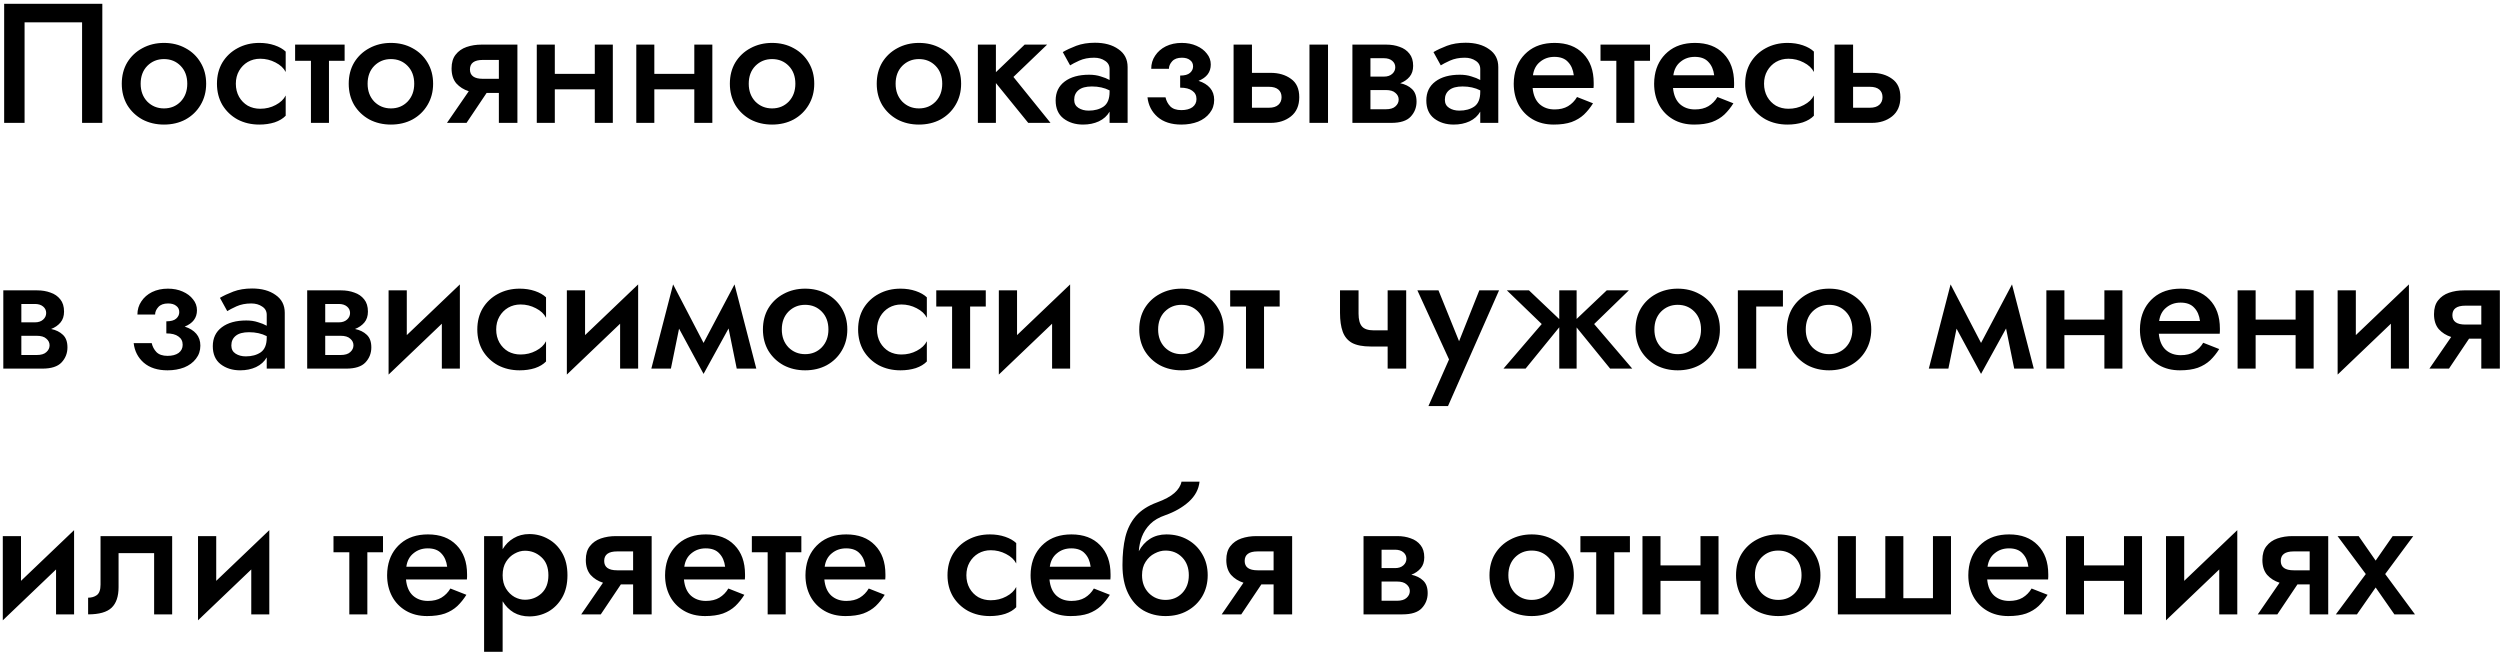 <?xml version="1.0" encoding="UTF-8"?> <svg xmlns="http://www.w3.org/2000/svg" width="529" height="138" viewBox="0 0 529 138" fill="none"> <path d="M17.368 4.724H5.2V26H0.88V0.8H21.652V26H17.368V4.724ZM25.767 17.72C25.767 16.016 26.151 14.516 26.919 13.22C27.711 11.924 28.779 10.916 30.123 10.196C31.491 9.452 33.015 9.08 34.695 9.08C36.399 9.08 37.923 9.452 39.267 10.196C40.611 10.916 41.667 11.924 42.435 13.22C43.227 14.516 43.623 16.016 43.623 17.72C43.623 19.4 43.227 20.9 42.435 22.22C41.667 23.516 40.611 24.536 39.267 25.28C37.923 26 36.399 26.36 34.695 26.36C33.015 26.36 31.491 26 30.123 25.28C28.779 24.536 27.711 23.516 26.919 22.22C26.151 20.9 25.767 19.4 25.767 17.72ZM29.763 17.72C29.763 19.256 30.231 20.516 31.167 21.5C32.127 22.46 33.303 22.94 34.695 22.94C36.111 22.94 37.287 22.46 38.223 21.5C39.159 20.516 39.627 19.256 39.627 17.72C39.627 16.16 39.159 14.9 38.223 13.94C37.287 12.98 36.111 12.5 34.695 12.5C33.303 12.5 32.127 12.98 31.167 13.94C30.231 14.9 29.763 16.16 29.763 17.72ZM49.904 17.72C49.904 18.752 50.132 19.676 50.588 20.492C51.044 21.284 51.656 21.908 52.424 22.364C53.216 22.796 54.092 23.012 55.052 23.012C56.252 23.012 57.344 22.748 58.328 22.22C59.336 21.692 60.044 21.02 60.452 20.204V24.488C59.876 25.088 59.096 25.556 58.112 25.892C57.128 26.204 56.048 26.36 54.872 26.36C53.168 26.36 51.632 26 50.264 25.28C48.92 24.536 47.852 23.516 47.06 22.22C46.292 20.9 45.908 19.4 45.908 17.72C45.908 16.016 46.292 14.516 47.06 13.22C47.852 11.924 48.92 10.916 50.264 10.196C51.632 9.452 53.168 9.08 54.872 9.08C56.048 9.08 57.128 9.248 58.112 9.584C59.096 9.92 59.876 10.364 60.452 10.916V15.236C60.044 14.42 59.324 13.748 58.292 13.22C57.284 12.692 56.204 12.428 55.052 12.428C54.092 12.428 53.216 12.656 52.424 13.112C51.656 13.568 51.044 14.192 50.588 14.984C50.132 15.776 49.904 16.688 49.904 17.72ZM62.446 9.44H72.922V12.86H69.61V26H65.794V12.86H62.446V9.44ZM73.79 17.72C73.79 16.016 74.174 14.516 74.942 13.22C75.734 11.924 76.802 10.916 78.146 10.196C79.514 9.452 81.038 9.08 82.718 9.08C84.422 9.08 85.946 9.452 87.29 10.196C88.634 10.916 89.69 11.924 90.458 13.22C91.25 14.516 91.646 16.016 91.646 17.72C91.646 19.4 91.25 20.9 90.458 22.22C89.69 23.516 88.634 24.536 87.29 25.28C85.946 26 84.422 26.36 82.718 26.36C81.038 26.36 79.514 26 78.146 25.28C76.802 24.536 75.734 23.516 74.942 22.22C74.174 20.9 73.79 19.4 73.79 17.72ZM77.786 17.72C77.786 19.256 78.254 20.516 79.19 21.5C80.15 22.46 81.326 22.94 82.718 22.94C84.134 22.94 85.31 22.46 86.246 21.5C87.182 20.516 87.65 19.256 87.65 17.72C87.65 16.16 87.182 14.9 86.246 13.94C85.31 12.98 84.134 12.5 82.718 12.5C81.326 12.5 80.15 12.98 79.19 13.94C78.254 14.9 77.786 16.16 77.786 17.72ZM98.72 26H94.58L99.188 19.304C98.132 18.968 97.256 18.416 96.56 17.648C95.888 16.856 95.552 15.8 95.552 14.48C95.552 13.256 95.84 12.284 96.416 11.564C96.992 10.82 97.76 10.28 98.72 9.944C99.704 9.608 100.76 9.44 101.888 9.44H109.484V26H105.56V19.664H102.968L98.72 26ZM102.176 16.676H105.56V12.68H102.176C100.352 12.68 99.44 13.352 99.44 14.696C99.44 16.016 100.352 16.676 102.176 16.676ZM113.582 9.44H117.398V15.632H125.858V9.44H129.674V26H125.858V18.908H117.398V26H113.582V9.44ZM134.64 9.44H138.456V15.632H146.916V9.44H150.732V26H146.916V18.908H138.456V26H134.64V9.44ZM154.439 17.72C154.439 16.016 154.823 14.516 155.591 13.22C156.383 11.924 157.451 10.916 158.795 10.196C160.163 9.452 161.687 9.08 163.367 9.08C165.071 9.08 166.595 9.452 167.939 10.196C169.283 10.916 170.339 11.924 171.107 13.22C171.899 14.516 172.295 16.016 172.295 17.72C172.295 19.4 171.899 20.9 171.107 22.22C170.339 23.516 169.283 24.536 167.939 25.28C166.595 26 165.071 26.36 163.367 26.36C161.687 26.36 160.163 26 158.795 25.28C157.451 24.536 156.383 23.516 155.591 22.22C154.823 20.9 154.439 19.4 154.439 17.72ZM158.435 17.72C158.435 19.256 158.903 20.516 159.839 21.5C160.799 22.46 161.975 22.94 163.367 22.94C164.783 22.94 165.959 22.46 166.895 21.5C167.831 20.516 168.299 19.256 168.299 17.72C168.299 16.16 167.831 14.9 166.895 13.94C165.959 12.98 164.783 12.5 163.367 12.5C161.975 12.5 160.799 12.98 159.839 13.94C158.903 14.9 158.435 16.16 158.435 17.72ZM185.517 17.72C185.517 16.016 185.901 14.516 186.669 13.22C187.461 11.924 188.529 10.916 189.873 10.196C191.241 9.452 192.765 9.08 194.445 9.08C196.149 9.08 197.673 9.452 199.017 10.196C200.361 10.916 201.417 11.924 202.185 13.22C202.977 14.516 203.373 16.016 203.373 17.72C203.373 19.4 202.977 20.9 202.185 22.22C201.417 23.516 200.361 24.536 199.017 25.28C197.673 26 196.149 26.36 194.445 26.36C192.765 26.36 191.241 26 189.873 25.28C188.529 24.536 187.461 23.516 186.669 22.22C185.901 20.9 185.517 19.4 185.517 17.72ZM189.513 17.72C189.513 19.256 189.981 20.516 190.917 21.5C191.877 22.46 193.053 22.94 194.445 22.94C195.861 22.94 197.037 22.46 197.973 21.5C198.909 20.516 199.377 19.256 199.377 17.72C199.377 16.16 198.909 14.9 197.973 13.94C197.037 12.98 195.861 12.5 194.445 12.5C193.053 12.5 191.877 12.98 190.917 13.94C189.981 14.9 189.513 16.16 189.513 17.72ZM206.918 9.44H210.734V15.272L216.818 9.44H221.57L214.442 16.28L222.29 26H217.574L210.734 17.576V26H206.918V9.44ZM226.435 13.832L224.887 11.024C225.655 10.568 226.603 10.124 227.731 9.692C228.883 9.26 230.203 9.044 231.691 9.044C233.731 9.044 235.387 9.5 236.659 10.412C237.955 11.3 238.603 12.56 238.603 14.192V26H234.787V23.624C234.283 24.512 233.527 25.196 232.519 25.676C231.535 26.132 230.419 26.36 229.171 26.36C227.539 26.36 226.159 25.928 225.031 25.064C223.927 24.2 223.375 22.928 223.375 21.248C223.375 19.544 224.011 18.212 225.283 17.252C226.555 16.292 228.283 15.812 230.467 15.812C231.379 15.812 232.195 15.932 232.915 16.172C233.659 16.388 234.283 16.64 234.787 16.928V14.624C234.787 13.856 234.463 13.268 233.815 12.86C233.191 12.428 232.423 12.212 231.511 12.212C230.335 12.212 229.291 12.416 228.379 12.824C227.491 13.232 226.843 13.568 226.435 13.832ZM227.299 21.104C227.299 21.872 227.599 22.448 228.199 22.832C228.799 23.216 229.519 23.408 230.359 23.408C231.631 23.408 232.687 23.12 233.527 22.544C234.367 21.944 234.787 20.912 234.787 19.448V19.124C233.707 18.572 232.459 18.296 231.043 18.296C229.795 18.296 228.859 18.548 228.235 19.052C227.611 19.556 227.299 20.24 227.299 21.104ZM249.972 26.36C247.86 26.36 246.18 25.82 244.932 24.74C243.708 23.66 243 22.28 242.808 20.6H246.624C246.792 21.344 247.128 21.98 247.632 22.508C248.16 23.036 248.94 23.3 249.972 23.3C250.956 23.3 251.736 23.096 252.312 22.688C252.888 22.256 253.176 21.68 253.176 20.96C253.176 20.192 252.876 19.604 252.276 19.196C251.7 18.764 250.848 18.548 249.72 18.548V15.992C250.68 15.992 251.376 15.8 251.808 15.416C252.24 15.032 252.456 14.576 252.456 14.048C252.456 13.472 252.24 13.028 251.808 12.716C251.4 12.38 250.824 12.212 250.08 12.212C249.168 12.212 248.484 12.464 248.028 12.968C247.572 13.472 247.344 14 247.344 14.552H243.6C243.6 13.52 243.876 12.596 244.428 11.78C244.98 10.94 245.736 10.28 246.696 9.8C247.68 9.32 248.796 9.08 250.044 9.08C251.22 9.08 252.264 9.284 253.176 9.692C254.112 10.1 254.844 10.652 255.372 11.348C255.924 12.02 256.2 12.788 256.2 13.652C256.2 15.26 255.336 16.412 253.608 17.108C254.664 17.444 255.48 17.948 256.056 18.62C256.632 19.292 256.92 20.132 256.92 21.14C256.92 22.196 256.608 23.12 255.984 23.912C255.384 24.704 254.556 25.316 253.5 25.748C252.444 26.156 251.268 26.36 249.972 26.36ZM277.083 9.44H281.007V26H277.083V9.44ZM261.027 9.44H264.915V15.416H268.875C270.579 15.416 272.007 15.836 273.159 16.676C274.335 17.492 274.923 18.788 274.923 20.564C274.923 22.34 274.335 23.696 273.159 24.632C272.007 25.544 270.579 26 268.875 26H261.027V9.44ZM268.515 18.368H264.915V22.796H268.515C269.379 22.796 270.039 22.592 270.495 22.184C270.951 21.776 271.179 21.236 271.179 20.564C271.179 19.868 270.951 19.328 270.495 18.944C270.039 18.56 269.379 18.368 268.515 18.368ZM286.169 9.44H293.333C294.365 9.44 295.301 9.596 296.141 9.908C297.005 10.196 297.701 10.676 298.229 11.348C298.757 11.996 299.021 12.86 299.021 13.94C299.021 14.876 298.769 15.644 298.265 16.244C297.761 16.844 297.101 17.3 296.285 17.612C297.317 17.828 298.145 18.236 298.769 18.836C299.417 19.436 299.741 20.324 299.741 21.5C299.741 22.748 299.321 23.816 298.481 24.704C297.665 25.568 296.309 26 294.413 26H286.169V9.44ZM292.865 12.32H289.985V16.208H292.865C293.585 16.208 294.161 16.016 294.593 15.632C295.025 15.248 295.241 14.78 295.241 14.228C295.241 13.676 295.025 13.22 294.593 12.86C294.161 12.5 293.585 12.32 292.865 12.32ZM293.225 19.052H289.985V23.12H293.225C294.161 23.12 294.845 22.916 295.277 22.508C295.733 22.1 295.961 21.62 295.961 21.068C295.961 20.516 295.733 20.048 295.277 19.664C294.845 19.256 294.161 19.052 293.225 19.052ZM304.869 13.832L303.321 11.024C304.089 10.568 305.037 10.124 306.165 9.692C307.317 9.26 308.637 9.044 310.125 9.044C312.165 9.044 313.821 9.5 315.093 10.412C316.389 11.3 317.037 12.56 317.037 14.192V26H313.221V23.624C312.717 24.512 311.961 25.196 310.953 25.676C309.969 26.132 308.853 26.36 307.605 26.36C305.973 26.36 304.593 25.928 303.465 25.064C302.361 24.2 301.809 22.928 301.809 21.248C301.809 19.544 302.445 18.212 303.717 17.252C304.989 16.292 306.717 15.812 308.901 15.812C309.813 15.812 310.629 15.932 311.349 16.172C312.093 16.388 312.717 16.64 313.221 16.928V14.624C313.221 13.856 312.897 13.268 312.249 12.86C311.625 12.428 310.857 12.212 309.945 12.212C308.769 12.212 307.725 12.416 306.813 12.824C305.925 13.232 305.277 13.568 304.869 13.832ZM305.733 21.104C305.733 21.872 306.033 22.448 306.633 22.832C307.233 23.216 307.953 23.408 308.793 23.408C310.065 23.408 311.121 23.12 311.961 22.544C312.801 21.944 313.221 20.912 313.221 19.448V19.124C312.141 18.572 310.893 18.296 309.477 18.296C308.229 18.296 307.293 18.548 306.669 19.052C306.045 19.556 305.733 20.24 305.733 21.104ZM337.082 21.86C336.53 22.748 335.894 23.54 335.174 24.236C334.454 24.908 333.578 25.436 332.546 25.82C331.514 26.18 330.254 26.36 328.766 26.36C327.062 26.36 325.574 25.988 324.302 25.244C323.03 24.5 322.046 23.48 321.35 22.184C320.654 20.864 320.306 19.376 320.306 17.72C320.306 17.408 320.318 17.108 320.342 16.82C320.366 16.532 320.402 16.244 320.45 15.956C320.786 13.916 321.698 12.26 323.186 10.988C324.674 9.716 326.594 9.08 328.946 9.08C331.514 9.08 333.53 9.836 334.994 11.348C336.482 12.86 337.226 14.924 337.226 17.54C337.226 17.684 337.226 17.852 337.226 18.044C337.226 18.236 337.214 18.428 337.19 18.62H324.302C324.446 20.132 324.938 21.272 325.778 22.04C326.618 22.784 327.674 23.156 328.946 23.156C330.074 23.156 331.022 22.928 331.79 22.472C332.582 21.992 333.218 21.344 333.698 20.528L337.082 21.86ZM328.91 12.032C327.734 12.032 326.726 12.38 325.886 13.076C325.046 13.748 324.542 14.696 324.374 15.92H333.014C332.87 14.744 332.462 13.808 331.79 13.112C331.142 12.392 330.182 12.032 328.91 12.032ZM338.668 9.44H349.144V12.86H345.832V26H342.016V12.86H338.668V9.44ZM366.789 21.86C366.237 22.748 365.601 23.54 364.881 24.236C364.161 24.908 363.285 25.436 362.253 25.82C361.221 26.18 359.961 26.36 358.473 26.36C356.769 26.36 355.281 25.988 354.009 25.244C352.737 24.5 351.753 23.48 351.057 22.184C350.361 20.864 350.013 19.376 350.013 17.72C350.013 17.408 350.025 17.108 350.049 16.82C350.073 16.532 350.109 16.244 350.157 15.956C350.493 13.916 351.405 12.26 352.893 10.988C354.381 9.716 356.301 9.08 358.653 9.08C361.221 9.08 363.237 9.836 364.701 11.348C366.189 12.86 366.933 14.924 366.933 17.54C366.933 17.684 366.933 17.852 366.933 18.044C366.933 18.236 366.921 18.428 366.897 18.62H354.009C354.153 20.132 354.645 21.272 355.485 22.04C356.325 22.784 357.381 23.156 358.653 23.156C359.781 23.156 360.729 22.928 361.497 22.472C362.289 21.992 362.925 21.344 363.405 20.528L366.789 21.86ZM358.617 12.032C357.441 12.032 356.433 12.38 355.593 13.076C354.753 13.748 354.249 14.696 354.081 15.92H362.721C362.577 14.744 362.169 13.808 361.497 13.112C360.849 12.392 359.889 12.032 358.617 12.032ZM373.271 17.72C373.271 18.752 373.499 19.676 373.955 20.492C374.411 21.284 375.023 21.908 375.791 22.364C376.583 22.796 377.459 23.012 378.419 23.012C379.619 23.012 380.711 22.748 381.695 22.22C382.703 21.692 383.411 21.02 383.819 20.204V24.488C383.243 25.088 382.463 25.556 381.479 25.892C380.495 26.204 379.415 26.36 378.239 26.36C376.535 26.36 374.999 26 373.631 25.28C372.287 24.536 371.219 23.516 370.427 22.22C369.659 20.9 369.275 19.4 369.275 17.72C369.275 16.016 369.659 14.516 370.427 13.22C371.219 11.924 372.287 10.916 373.631 10.196C374.999 9.452 376.535 9.08 378.239 9.08C379.415 9.08 380.495 9.248 381.479 9.584C382.463 9.92 383.243 10.364 383.819 10.916V15.236C383.411 14.42 382.691 13.748 381.659 13.22C380.651 12.692 379.571 12.428 378.419 12.428C377.459 12.428 376.583 12.656 375.791 13.112C375.023 13.568 374.411 14.192 373.955 14.984C373.499 15.776 373.271 16.688 373.271 17.72ZM388.189 9.44H392.113V15.416H396.073C397.777 15.416 399.205 15.836 400.357 16.676C401.533 17.492 402.121 18.788 402.121 20.564C402.121 22.34 401.533 23.696 400.357 24.632C399.205 25.544 397.777 26 396.073 26H388.189V9.44ZM395.677 18.368H392.113V22.796H395.677C396.541 22.796 397.201 22.592 397.657 22.184C398.113 21.776 398.341 21.236 398.341 20.564C398.341 19.868 398.113 19.328 397.657 18.944C397.201 18.56 396.541 18.368 395.677 18.368ZM0.7 61.44H7.864C8.896 61.44 9.832 61.596 10.672 61.908C11.536 62.196 12.232 62.676 12.76 63.348C13.288 63.996 13.552 64.86 13.552 65.94C13.552 66.876 13.3 67.644 12.796 68.244C12.292 68.844 11.632 69.3 10.816 69.612C11.848 69.828 12.676 70.236 13.3 70.836C13.948 71.436 14.272 72.324 14.272 73.5C14.272 74.748 13.852 75.816 13.012 76.704C12.196 77.568 10.84 78 8.944 78H0.7V61.44ZM7.396 64.32H4.516V68.208H7.396C8.116 68.208 8.692 68.016 9.124 67.632C9.556 67.248 9.772 66.78 9.772 66.228C9.772 65.676 9.556 65.22 9.124 64.86C8.692 64.5 8.116 64.32 7.396 64.32ZM7.756 71.052H4.516V75.12H7.756C8.692 75.12 9.376 74.916 9.808 74.508C10.264 74.1 10.492 73.62 10.492 73.068C10.492 72.516 10.264 72.048 9.808 71.664C9.376 71.256 8.692 71.052 7.756 71.052ZM35.449 78.36C33.337 78.36 31.657 77.82 30.409 76.74C29.185 75.66 28.477 74.28 28.285 72.6H32.101C32.269 73.344 32.605 73.98 33.109 74.508C33.637 75.036 34.417 75.3 35.449 75.3C36.433 75.3 37.213 75.096 37.789 74.688C38.365 74.256 38.653 73.68 38.653 72.96C38.653 72.192 38.353 71.604 37.753 71.196C37.177 70.764 36.325 70.548 35.197 70.548V67.992C36.157 67.992 36.853 67.8 37.285 67.416C37.717 67.032 37.933 66.576 37.933 66.048C37.933 65.472 37.717 65.028 37.285 64.716C36.877 64.38 36.301 64.212 35.557 64.212C34.645 64.212 33.961 64.464 33.505 64.968C33.049 65.472 32.821 66 32.821 66.552H29.077C29.077 65.52 29.353 64.596 29.905 63.78C30.457 62.94 31.213 62.28 32.173 61.8C33.157 61.32 34.273 61.08 35.521 61.08C36.697 61.08 37.741 61.284 38.653 61.692C39.589 62.1 40.321 62.652 40.849 63.348C41.401 64.02 41.677 64.788 41.677 65.652C41.677 67.26 40.813 68.412 39.085 69.108C40.141 69.444 40.957 69.948 41.533 70.62C42.109 71.292 42.397 72.132 42.397 73.14C42.397 74.196 42.085 75.12 41.461 75.912C40.861 76.704 40.033 77.316 38.977 77.748C37.921 78.156 36.745 78.36 35.449 78.36ZM48.087 65.832L46.539 63.024C47.307 62.568 48.255 62.124 49.383 61.692C50.535 61.26 51.855 61.044 53.343 61.044C55.383 61.044 57.039 61.5 58.312 62.412C59.608 63.3 60.255 64.56 60.255 66.192V78H56.44V75.624C55.935 76.512 55.179 77.196 54.172 77.676C53.188 78.132 52.072 78.36 50.824 78.36C49.191 78.36 47.812 77.928 46.684 77.064C45.58 76.2 45.028 74.928 45.028 73.248C45.028 71.544 45.663 70.212 46.935 69.252C48.208 68.292 49.935 67.812 52.12 67.812C53.032 67.812 53.847 67.932 54.568 68.172C55.312 68.388 55.935 68.64 56.44 68.928V66.624C56.44 65.856 56.115 65.268 55.468 64.86C54.843 64.428 54.075 64.212 53.163 64.212C51.987 64.212 50.944 64.416 50.032 64.824C49.144 65.232 48.495 65.568 48.087 65.832ZM48.952 73.104C48.952 73.872 49.252 74.448 49.852 74.832C50.452 75.216 51.172 75.408 52.011 75.408C53.283 75.408 54.34 75.12 55.179 74.544C56.02 73.944 56.44 72.912 56.44 71.448V71.124C55.359 70.572 54.111 70.296 52.696 70.296C51.447 70.296 50.511 70.548 49.888 71.052C49.264 71.556 48.952 72.24 48.952 73.104ZM65.001 61.44H72.165C73.197 61.44 74.133 61.596 74.973 61.908C75.837 62.196 76.533 62.676 77.061 63.348C77.589 63.996 77.853 64.86 77.853 65.94C77.853 66.876 77.601 67.644 77.097 68.244C76.593 68.844 75.933 69.3 75.117 69.612C76.149 69.828 76.977 70.236 77.601 70.836C78.249 71.436 78.573 72.324 78.573 73.5C78.573 74.748 78.153 75.816 77.313 76.704C76.497 77.568 75.141 78 73.245 78H65.001V61.44ZM71.697 64.32H68.817V68.208H71.697C72.417 68.208 72.993 68.016 73.425 67.632C73.857 67.248 74.073 66.78 74.073 66.228C74.073 65.676 73.857 65.22 73.425 64.86C72.993 64.5 72.417 64.32 71.697 64.32ZM72.057 71.052H68.817V75.12H72.057C72.993 75.12 73.677 74.916 74.109 74.508C74.565 74.1 74.793 73.62 74.793 73.068C74.793 72.516 74.565 72.048 74.109 71.664C73.677 71.256 72.993 71.052 72.057 71.052ZM86.077 61.44V70.908L97.309 60.18V78H93.493V68.496L82.225 79.26V61.44H86.077ZM104.994 69.72C104.994 70.752 105.222 71.676 105.678 72.492C106.134 73.284 106.746 73.908 107.514 74.364C108.306 74.796 109.182 75.012 110.142 75.012C111.342 75.012 112.434 74.748 113.418 74.22C114.426 73.692 115.134 73.02 115.542 72.204V76.488C114.966 77.088 114.186 77.556 113.202 77.892C112.218 78.204 111.138 78.36 109.962 78.36C108.258 78.36 106.722 78 105.354 77.28C104.01 76.536 102.942 75.516 102.15 74.22C101.382 72.9 100.998 71.4 100.998 69.72C100.998 68.016 101.382 66.516 102.15 65.22C102.942 63.924 104.01 62.916 105.354 62.196C106.722 61.452 108.258 61.08 109.962 61.08C111.138 61.08 112.218 61.248 113.202 61.584C114.186 61.92 114.966 62.364 115.542 62.916V67.236C115.134 66.42 114.414 65.748 113.382 65.22C112.374 64.692 111.294 64.428 110.142 64.428C109.182 64.428 108.306 64.656 107.514 65.112C106.746 65.568 106.134 66.192 105.678 66.984C105.222 67.776 104.994 68.688 104.994 69.72ZM123.799 61.44V70.908L135.031 60.18V78H131.215V68.496L119.947 79.26V61.44H123.799ZM137.821 78L142.429 60.18L148.873 72.564L155.425 60.18L160.033 78H155.893L154.165 69.504L148.873 79.116L143.689 69.54L141.961 78H137.821ZM161.435 69.72C161.435 68.016 161.819 66.516 162.587 65.22C163.379 63.924 164.447 62.916 165.791 62.196C167.159 61.452 168.683 61.08 170.363 61.08C172.067 61.08 173.591 61.452 174.935 62.196C176.279 62.916 177.335 63.924 178.103 65.22C178.895 66.516 179.291 68.016 179.291 69.72C179.291 71.4 178.895 72.9 178.103 74.22C177.335 75.516 176.279 76.536 174.935 77.28C173.591 78 172.067 78.36 170.363 78.36C168.683 78.36 167.159 78 165.791 77.28C164.447 76.536 163.379 75.516 162.587 74.22C161.819 72.9 161.435 71.4 161.435 69.72ZM165.431 69.72C165.431 71.256 165.899 72.516 166.835 73.5C167.795 74.46 168.971 74.94 170.363 74.94C171.779 74.94 172.955 74.46 173.891 73.5C174.827 72.516 175.295 71.256 175.295 69.72C175.295 68.16 174.827 66.9 173.891 65.94C172.955 64.98 171.779 64.5 170.363 64.5C168.971 64.5 167.795 64.98 166.835 65.94C165.899 66.9 165.431 68.16 165.431 69.72ZM185.572 69.72C185.572 70.752 185.8 71.676 186.256 72.492C186.712 73.284 187.324 73.908 188.092 74.364C188.884 74.796 189.76 75.012 190.72 75.012C191.92 75.012 193.012 74.748 193.996 74.22C195.004 73.692 195.712 73.02 196.12 72.204V76.488C195.544 77.088 194.764 77.556 193.78 77.892C192.796 78.204 191.716 78.36 190.54 78.36C188.836 78.36 187.3 78 185.932 77.28C184.588 76.536 183.52 75.516 182.728 74.22C181.96 72.9 181.576 71.4 181.576 69.72C181.576 68.016 181.96 66.516 182.728 65.22C183.52 63.924 184.588 62.916 185.932 62.196C187.3 61.452 188.836 61.08 190.54 61.08C191.716 61.08 192.796 61.248 193.78 61.584C194.764 61.92 195.544 62.364 196.12 62.916V67.236C195.712 66.42 194.992 65.748 193.96 65.22C192.952 64.692 191.872 64.428 190.72 64.428C189.76 64.428 188.884 64.656 188.092 65.112C187.324 65.568 186.712 66.192 186.256 66.984C185.8 67.776 185.572 68.688 185.572 69.72ZM198.114 61.44H208.59V64.86H205.278V78H201.462V64.86H198.114V61.44ZM215.206 61.44V70.908L226.438 60.18V78H222.622V68.496L211.354 79.26V61.44H215.206ZM241.064 69.72C241.064 68.016 241.448 66.516 242.216 65.22C243.008 63.924 244.076 62.916 245.42 62.196C246.788 61.452 248.312 61.08 249.992 61.08C251.696 61.08 253.22 61.452 254.564 62.196C255.908 62.916 256.964 63.924 257.732 65.22C258.524 66.516 258.92 68.016 258.92 69.72C258.92 71.4 258.524 72.9 257.732 74.22C256.964 75.516 255.908 76.536 254.564 77.28C253.22 78 251.696 78.36 249.992 78.36C248.312 78.36 246.788 78 245.42 77.28C244.076 76.536 243.008 75.516 242.216 74.22C241.448 72.9 241.064 71.4 241.064 69.72ZM245.06 69.72C245.06 71.256 245.528 72.516 246.464 73.5C247.424 74.46 248.6 74.94 249.992 74.94C251.408 74.94 252.584 74.46 253.52 73.5C254.456 72.516 254.924 71.256 254.924 69.72C254.924 68.16 254.456 66.9 253.52 65.94C252.584 64.98 251.408 64.5 249.992 64.5C248.6 64.5 247.424 64.98 246.464 65.94C245.528 66.9 245.06 68.16 245.06 69.72ZM260.305 61.44H270.781V64.86H267.469V78H263.653V64.86H260.305V61.44ZM287.47 61.44V66.372C287.47 67.62 287.71 68.52 288.19 69.072C288.67 69.624 289.498 69.9 290.674 69.9H293.626V61.44H297.55V78H293.626V73.32H290.026C288.37 73.32 287.062 73.068 286.102 72.564C285.166 72.036 284.506 71.244 284.122 70.188C283.738 69.132 283.546 67.8 283.546 66.192V61.44H287.47ZM317.199 61.44L306.399 85.92H302.259L306.615 76.056L299.918 61.44H304.383L308.739 72.204L313.023 61.44H317.199ZM323.533 61.44L329.941 67.524V61.44H333.613V67.488L339.985 61.44H344.665L337.321 68.568L345.385 78H340.705L333.613 69.288V78H329.941V69.252L322.813 78H318.133L326.233 68.568L318.853 61.44H323.533ZM346.076 69.72C346.076 68.016 346.46 66.516 347.228 65.22C348.02 63.924 349.088 62.916 350.432 62.196C351.8 61.452 353.324 61.08 355.004 61.08C356.708 61.08 358.232 61.452 359.576 62.196C360.92 62.916 361.976 63.924 362.744 65.22C363.536 66.516 363.932 68.016 363.932 69.72C363.932 71.4 363.536 72.9 362.744 74.22C361.976 75.516 360.92 76.536 359.576 77.28C358.232 78 356.708 78.36 355.004 78.36C353.324 78.36 351.8 78 350.432 77.28C349.088 76.536 348.02 75.516 347.228 74.22C346.46 72.9 346.076 71.4 346.076 69.72ZM350.072 69.72C350.072 71.256 350.54 72.516 351.476 73.5C352.436 74.46 353.612 74.94 355.004 74.94C356.42 74.94 357.596 74.46 358.532 73.5C359.468 72.516 359.936 71.256 359.936 69.72C359.936 68.16 359.468 66.9 358.532 65.94C357.596 64.98 356.42 64.5 355.004 64.5C353.612 64.5 352.436 64.98 351.476 65.94C350.54 66.9 350.072 68.16 350.072 69.72ZM367.729 61.44H377.269V64.86H371.617V78H367.729V61.44ZM378.103 69.72C378.103 68.016 378.487 66.516 379.255 65.22C380.047 63.924 381.115 62.916 382.459 62.196C383.827 61.452 385.351 61.08 387.031 61.08C388.735 61.08 390.259 61.452 391.603 62.196C392.947 62.916 394.003 63.924 394.771 65.22C395.563 66.516 395.959 68.016 395.959 69.72C395.959 71.4 395.563 72.9 394.771 74.22C394.003 75.516 392.947 76.536 391.603 77.28C390.259 78 388.735 78.36 387.031 78.36C385.351 78.36 383.827 78 382.459 77.28C381.115 76.536 380.047 75.516 379.255 74.22C378.487 72.9 378.103 71.4 378.103 69.72ZM382.099 69.72C382.099 71.256 382.567 72.516 383.503 73.5C384.463 74.46 385.639 74.94 387.031 74.94C388.447 74.94 389.623 74.46 390.559 73.5C391.495 72.516 391.963 71.256 391.963 69.72C391.963 68.16 391.495 66.9 390.559 65.94C389.623 64.98 388.447 64.5 387.031 64.5C385.639 64.5 384.463 64.98 383.503 65.94C382.567 66.9 382.099 68.16 382.099 69.72ZM408.137 78L412.745 60.18L419.189 72.564L425.741 60.18L430.349 78H426.209L424.481 69.504L419.189 79.116L414.005 69.54L412.277 78H408.137ZM433.011 61.44H436.827V67.632H445.287V61.44H449.103V78H445.287V70.908H436.827V78H433.011V61.44ZM469.586 73.86C469.034 74.748 468.398 75.54 467.678 76.236C466.958 76.908 466.082 77.436 465.05 77.82C464.018 78.18 462.758 78.36 461.27 78.36C459.566 78.36 458.078 77.988 456.806 77.244C455.534 76.5 454.55 75.48 453.854 74.184C453.158 72.864 452.81 71.376 452.81 69.72C452.81 69.408 452.822 69.108 452.846 68.82C452.87 68.532 452.906 68.244 452.954 67.956C453.29 65.916 454.202 64.26 455.69 62.988C457.178 61.716 459.098 61.08 461.45 61.08C464.018 61.08 466.034 61.836 467.498 63.348C468.986 64.86 469.73 66.924 469.73 69.54C469.73 69.684 469.73 69.852 469.73 70.044C469.73 70.236 469.718 70.428 469.694 70.62H456.806C456.95 72.132 457.442 73.272 458.282 74.04C459.122 74.784 460.178 75.156 461.45 75.156C462.578 75.156 463.526 74.928 464.294 74.472C465.086 73.992 465.722 73.344 466.202 72.528L469.586 73.86ZM461.414 64.032C460.238 64.032 459.23 64.38 458.39 65.076C457.55 65.748 457.046 66.696 456.878 67.92H465.518C465.374 66.744 464.966 65.808 464.294 65.112C463.646 64.392 462.686 64.032 461.414 64.032ZM473.476 61.44H477.292V67.632H485.752V61.44H489.568V78H485.752V70.908H477.292V78H473.476V61.44ZM498.495 61.44V70.908L509.727 60.18V78H505.911V68.496L494.643 79.26V61.44H498.495ZM518.204 78H514.064L518.672 71.304C517.616 70.968 516.74 70.416 516.044 69.648C515.372 68.856 515.036 67.8 515.036 66.48C515.036 65.256 515.324 64.284 515.9 63.564C516.476 62.82 517.244 62.28 518.204 61.944C519.188 61.608 520.244 61.44 521.372 61.44H528.968V78H525.044V71.664H522.452L518.204 78ZM521.66 68.676H525.044V64.68H521.66C519.836 64.68 518.924 65.352 518.924 66.696C518.924 68.016 519.836 68.676 521.66 68.676ZM4.444 113.44V122.908L15.676 112.18V130H11.86V120.496L0.592 131.26V113.44H4.444ZM36.429 113.44V130H32.613V117.04H25.089V124.24C25.089 126.208 24.597 127.66 23.613 128.596C22.629 129.532 20.973 130 18.645 130V126.472C19.365 126.472 19.977 126.292 20.481 125.932C21.009 125.548 21.273 124.804 21.273 123.7V113.44H36.429ZM45.753 113.44V122.908L56.985 112.18V130H53.169V120.496L41.901 131.26V113.44H45.753ZM70.567 113.44H81.043V116.86H77.731V130H73.915V116.86H70.567V113.44ZM98.688 125.86C98.135 126.748 97.499 127.54 96.779 128.236C96.059 128.908 95.183 129.436 94.151 129.82C93.12 130.18 91.859 130.36 90.371 130.36C88.668 130.36 87.18 129.988 85.907 129.244C84.635 128.5 83.651 127.48 82.956 126.184C82.26 124.864 81.912 123.376 81.912 121.72C81.912 121.408 81.924 121.108 81.948 120.82C81.972 120.532 82.007 120.244 82.055 119.956C82.391 117.916 83.303 116.26 84.791 114.988C86.279 113.716 88.2 113.08 90.552 113.08C93.12 113.08 95.135 113.836 96.6 115.348C98.088 116.86 98.832 118.924 98.832 121.54C98.832 121.684 98.832 121.852 98.832 122.044C98.832 122.236 98.82 122.428 98.796 122.62H85.907C86.052 124.132 86.543 125.272 87.383 126.04C88.224 126.784 89.279 127.156 90.552 127.156C91.68 127.156 92.627 126.928 93.395 126.472C94.188 125.992 94.823 125.344 95.303 124.528L98.688 125.86ZM90.516 116.032C89.34 116.032 88.332 116.38 87.492 117.076C86.651 117.748 86.147 118.696 85.98 119.92H94.62C94.475 118.744 94.067 117.808 93.395 117.112C92.748 116.392 91.787 116.032 90.516 116.032ZM106.358 137.92H102.434V113.44H106.358V116.212C106.958 115.204 107.738 114.424 108.698 113.872C109.658 113.296 110.762 113.008 112.01 113.008C113.45 113.008 114.782 113.356 116.006 114.052C117.23 114.724 118.214 115.708 118.958 117.004C119.702 118.3 120.074 119.872 120.074 121.72C120.074 123.568 119.702 125.14 118.958 126.436C118.214 127.732 117.23 128.728 116.006 129.424C114.782 130.096 113.45 130.432 112.01 130.432C110.762 130.432 109.658 130.156 108.698 129.604C107.738 129.028 106.958 128.236 106.358 127.228V137.92ZM116.042 121.72C116.042 120.064 115.55 118.792 114.566 117.904C113.582 116.992 112.418 116.536 111.074 116.536C110.33 116.536 109.598 116.74 108.878 117.148C108.158 117.532 107.558 118.108 107.078 118.876C106.598 119.644 106.358 120.592 106.358 121.72C106.358 122.848 106.598 123.796 107.078 124.564C107.558 125.332 108.158 125.92 108.878 126.328C109.598 126.712 110.33 126.904 111.074 126.904C112.418 126.904 113.582 126.46 114.566 125.572C115.55 124.66 116.042 123.376 116.042 121.72ZM127.126 130H122.986L127.594 123.304C126.538 122.968 125.662 122.416 124.966 121.648C124.294 120.856 123.958 119.8 123.958 118.48C123.958 117.256 124.246 116.284 124.822 115.564C125.398 114.82 126.166 114.28 127.126 113.944C128.11 113.608 129.166 113.44 130.294 113.44H137.89V130H133.966V123.664H131.374L127.126 130ZM130.582 120.676H133.966V116.68H130.582C128.758 116.68 127.846 117.352 127.846 118.696C127.846 120.016 128.758 120.676 130.582 120.676ZM157.504 125.86C156.952 126.748 156.316 127.54 155.596 128.236C154.876 128.908 154 129.436 152.968 129.82C151.936 130.18 150.676 130.36 149.188 130.36C147.484 130.36 145.996 129.988 144.724 129.244C143.452 128.5 142.468 127.48 141.772 126.184C141.076 124.864 140.728 123.376 140.728 121.72C140.728 121.408 140.74 121.108 140.764 120.82C140.788 120.532 140.824 120.244 140.872 119.956C141.208 117.916 142.12 116.26 143.608 114.988C145.096 113.716 147.016 113.08 149.368 113.08C151.936 113.08 153.952 113.836 155.416 115.348C156.904 116.86 157.648 118.924 157.648 121.54C157.648 121.684 157.648 121.852 157.648 122.044C157.648 122.236 157.636 122.428 157.612 122.62H144.724C144.868 124.132 145.36 125.272 146.2 126.04C147.04 126.784 148.096 127.156 149.368 127.156C150.496 127.156 151.444 126.928 152.212 126.472C153.004 125.992 153.64 125.344 154.12 124.528L157.504 125.86ZM149.332 116.032C148.156 116.032 147.148 116.38 146.308 117.076C145.468 117.748 144.964 118.696 144.796 119.92H153.436C153.292 118.744 152.884 117.808 152.212 117.112C151.564 116.392 150.604 116.032 149.332 116.032ZM159.09 113.44H169.566V116.86H166.254V130H162.438V116.86H159.09V113.44ZM187.211 125.86C186.659 126.748 186.023 127.54 185.303 128.236C184.583 128.908 183.707 129.436 182.675 129.82C181.643 130.18 180.383 130.36 178.895 130.36C177.191 130.36 175.703 129.988 174.431 129.244C173.159 128.5 172.175 127.48 171.479 126.184C170.783 124.864 170.435 123.376 170.435 121.72C170.435 121.408 170.447 121.108 170.471 120.82C170.495 120.532 170.531 120.244 170.579 119.956C170.915 117.916 171.827 116.26 173.315 114.988C174.803 113.716 176.723 113.08 179.075 113.08C181.643 113.08 183.659 113.836 185.123 115.348C186.611 116.86 187.355 118.924 187.355 121.54C187.355 121.684 187.355 121.852 187.355 122.044C187.355 122.236 187.343 122.428 187.319 122.62H174.431C174.575 124.132 175.067 125.272 175.907 126.04C176.747 126.784 177.803 127.156 179.075 127.156C180.203 127.156 181.151 126.928 181.919 126.472C182.711 125.992 183.347 125.344 183.827 124.528L187.211 125.86ZM179.039 116.032C177.863 116.032 176.855 116.38 176.015 117.076C175.175 117.748 174.671 118.696 174.503 119.92H183.143C182.999 118.744 182.591 117.808 181.919 117.112C181.271 116.392 180.311 116.032 179.039 116.032ZM204.486 121.72C204.486 122.752 204.714 123.676 205.17 124.492C205.626 125.284 206.238 125.908 207.006 126.364C207.798 126.796 208.674 127.012 209.634 127.012C210.834 127.012 211.926 126.748 212.91 126.22C213.918 125.692 214.626 125.02 215.034 124.204V128.488C214.458 129.088 213.678 129.556 212.694 129.892C211.71 130.204 210.63 130.36 209.454 130.36C207.75 130.36 206.214 130 204.846 129.28C203.502 128.536 202.434 127.516 201.642 126.22C200.874 124.9 200.49 123.4 200.49 121.72C200.49 120.016 200.874 118.516 201.642 117.22C202.434 115.924 203.502 114.916 204.846 114.196C206.214 113.452 207.75 113.08 209.454 113.08C210.63 113.08 211.71 113.248 212.694 113.584C213.678 113.92 214.458 114.364 215.034 114.916V119.236C214.626 118.42 213.906 117.748 212.874 117.22C211.866 116.692 210.786 116.428 209.634 116.428C208.674 116.428 207.798 116.656 207.006 117.112C206.238 117.568 205.626 118.192 205.17 118.984C204.714 119.776 204.486 120.688 204.486 121.72ZM234.848 125.86C234.296 126.748 233.66 127.54 232.94 128.236C232.22 128.908 231.344 129.436 230.312 129.82C229.28 130.18 228.02 130.36 226.532 130.36C224.828 130.36 223.34 129.988 222.068 129.244C220.796 128.5 219.812 127.48 219.116 126.184C218.42 124.864 218.072 123.376 218.072 121.72C218.072 121.408 218.084 121.108 218.108 120.82C218.132 120.532 218.168 120.244 218.216 119.956C218.552 117.916 219.464 116.26 220.952 114.988C222.44 113.716 224.36 113.08 226.712 113.08C229.28 113.08 231.296 113.836 232.76 115.348C234.248 116.86 234.992 118.924 234.992 121.54C234.992 121.684 234.992 121.852 234.992 122.044C234.992 122.236 234.98 122.428 234.956 122.62H222.068C222.212 124.132 222.704 125.272 223.544 126.04C224.384 126.784 225.44 127.156 226.712 127.156C227.84 127.156 228.788 126.928 229.556 126.472C230.348 125.992 230.984 125.344 231.464 124.528L234.848 125.86ZM226.676 116.032C225.5 116.032 224.492 116.38 223.652 117.076C222.812 117.748 222.308 118.696 222.14 119.92H230.78C230.636 118.744 230.228 117.808 229.556 117.112C228.908 116.392 227.948 116.032 226.676 116.032ZM237.514 119.56C237.514 117.304 237.718 115.324 238.126 113.62C238.558 111.892 239.302 110.416 240.358 109.192C241.438 107.968 242.926 107.008 244.822 106.312C246.454 105.712 247.678 105.052 248.494 104.332C249.334 103.588 249.838 102.784 250.006 101.92H253.822C253.654 103.528 252.898 104.944 251.554 106.168C250.21 107.368 248.554 108.316 246.586 109.012C245.242 109.468 244.174 110.092 243.382 110.884C242.59 111.676 242.002 112.576 241.618 113.584C241.258 114.568 241.042 115.588 240.97 116.644C241.57 115.516 242.362 114.64 243.346 114.016C244.354 113.392 245.506 113.08 246.802 113.08C248.482 113.08 249.982 113.452 251.302 114.196C252.622 114.94 253.654 115.96 254.398 117.256C255.166 118.552 255.55 120.04 255.55 121.72C255.55 123.376 255.166 124.864 254.398 126.184C253.63 127.48 252.574 128.5 251.23 129.244C249.91 129.988 248.374 130.36 246.622 130.36C244.894 130.36 243.334 129.964 241.942 129.172C240.574 128.356 239.494 127.144 238.702 125.536C237.91 123.928 237.514 121.936 237.514 119.56ZM241.654 121.72C241.654 123.256 242.134 124.516 243.094 125.5C244.054 126.46 245.23 126.94 246.622 126.94C248.038 126.94 249.214 126.46 250.15 125.5C251.086 124.516 251.554 123.256 251.554 121.72C251.554 120.16 251.086 118.9 250.15 117.94C249.214 116.98 248.038 116.5 246.622 116.5C245.854 116.5 245.086 116.704 244.318 117.112C243.55 117.496 242.914 118.084 242.41 118.876C241.906 119.644 241.654 120.592 241.654 121.72ZM262.653 130H258.513L263.121 123.304C262.065 122.968 261.189 122.416 260.493 121.648C259.821 120.856 259.485 119.8 259.485 118.48C259.485 117.256 259.773 116.284 260.349 115.564C260.925 114.82 261.693 114.28 262.653 113.944C263.637 113.608 264.693 113.44 265.821 113.44H273.417V130H269.493V123.664H266.901L262.653 130ZM266.109 120.676H269.493V116.68H266.109C264.285 116.68 263.373 117.352 263.373 118.696C263.373 120.016 264.285 120.676 266.109 120.676ZM288.524 113.44H295.688C296.72 113.44 297.656 113.596 298.496 113.908C299.36 114.196 300.056 114.676 300.584 115.348C301.112 115.996 301.376 116.86 301.376 117.94C301.376 118.876 301.124 119.644 300.62 120.244C300.116 120.844 299.456 121.3 298.64 121.612C299.672 121.828 300.5 122.236 301.124 122.836C301.772 123.436 302.096 124.324 302.096 125.5C302.096 126.748 301.676 127.816 300.836 128.704C300.02 129.568 298.664 130 296.768 130H288.524V113.44ZM295.22 116.32H292.34V120.208H295.22C295.94 120.208 296.516 120.016 296.948 119.632C297.38 119.248 297.596 118.78 297.596 118.228C297.596 117.676 297.38 117.22 296.948 116.86C296.516 116.5 295.94 116.32 295.22 116.32ZM295.58 123.052H292.34V127.12H295.58C296.516 127.12 297.2 126.916 297.632 126.508C298.088 126.1 298.316 125.62 298.316 125.068C298.316 124.516 298.088 124.048 297.632 123.664C297.2 123.256 296.516 123.052 295.58 123.052ZM315.173 121.72C315.173 120.016 315.557 118.516 316.325 117.22C317.117 115.924 318.185 114.916 319.529 114.196C320.897 113.452 322.421 113.08 324.101 113.08C325.805 113.08 327.329 113.452 328.673 114.196C330.017 114.916 331.073 115.924 331.841 117.22C332.633 118.516 333.029 120.016 333.029 121.72C333.029 123.4 332.633 124.9 331.841 126.22C331.073 127.516 330.017 128.536 328.673 129.28C327.329 130 325.805 130.36 324.101 130.36C322.421 130.36 320.897 130 319.529 129.28C318.185 128.536 317.117 127.516 316.325 126.22C315.557 124.9 315.173 123.4 315.173 121.72ZM319.169 121.72C319.169 123.256 319.637 124.516 320.573 125.5C321.533 126.46 322.709 126.94 324.101 126.94C325.517 126.94 326.693 126.46 327.629 125.5C328.565 124.516 329.033 123.256 329.033 121.72C329.033 120.16 328.565 118.9 327.629 117.94C326.693 116.98 325.517 116.5 324.101 116.5C322.709 116.5 321.533 116.98 320.573 117.94C319.637 118.9 319.169 120.16 319.169 121.72ZM334.414 113.44H344.89V116.86H341.578V130H337.762V116.86H334.414V113.44ZM347.547 113.44H351.363V119.632H359.823V113.44H363.639V130H359.823V122.908H351.363V130H347.547V113.44ZM367.345 121.72C367.345 120.016 367.729 118.516 368.497 117.22C369.289 115.924 370.357 114.916 371.701 114.196C373.069 113.452 374.593 113.08 376.273 113.08C377.977 113.08 379.501 113.452 380.845 114.196C382.189 114.916 383.245 115.924 384.013 117.22C384.805 118.516 385.201 120.016 385.201 121.72C385.201 123.4 384.805 124.9 384.013 126.22C383.245 127.516 382.189 128.536 380.845 129.28C379.501 130 377.977 130.36 376.273 130.36C374.593 130.36 373.069 130 371.701 129.28C370.357 128.536 369.289 127.516 368.497 126.22C367.729 124.9 367.345 123.4 367.345 121.72ZM371.341 121.72C371.341 123.256 371.809 124.516 372.745 125.5C373.705 126.46 374.881 126.94 376.273 126.94C377.689 126.94 378.865 126.46 379.801 125.5C380.737 124.516 381.205 123.256 381.205 121.72C381.205 120.16 380.737 118.9 379.801 117.94C378.865 116.98 377.689 116.5 376.273 116.5C374.881 116.5 373.705 116.98 372.745 117.94C371.809 118.9 371.341 120.16 371.341 121.72ZM402.75 126.58H409.014V113.44H412.83V130H388.89V113.44H392.706V126.58H398.934V113.44H402.75V126.58ZM433.27 125.86C432.718 126.748 432.082 127.54 431.362 128.236C430.642 128.908 429.766 129.436 428.734 129.82C427.702 130.18 426.442 130.36 424.954 130.36C423.25 130.36 421.762 129.988 420.49 129.244C419.218 128.5 418.234 127.48 417.538 126.184C416.842 124.864 416.494 123.376 416.494 121.72C416.494 121.408 416.506 121.108 416.53 120.82C416.554 120.532 416.59 120.244 416.638 119.956C416.974 117.916 417.886 116.26 419.374 114.988C420.862 113.716 422.782 113.08 425.134 113.08C427.702 113.08 429.718 113.836 431.182 115.348C432.67 116.86 433.414 118.924 433.414 121.54C433.414 121.684 433.414 121.852 433.414 122.044C433.414 122.236 433.402 122.428 433.378 122.62H420.49C420.634 124.132 421.126 125.272 421.966 126.04C422.806 126.784 423.862 127.156 425.134 127.156C426.262 127.156 427.21 126.928 427.978 126.472C428.77 125.992 429.406 125.344 429.886 124.528L433.27 125.86ZM425.098 116.032C423.922 116.032 422.914 116.38 422.074 117.076C421.234 117.748 420.73 118.696 420.562 119.92H429.202C429.058 118.744 428.65 117.808 427.978 117.112C427.33 116.392 426.37 116.032 425.098 116.032ZM437.16 113.44H440.976V119.632H449.436V113.44H453.252V130H449.436V122.908H440.976V130H437.16V113.44ZM462.178 113.44V122.908L473.41 112.18V130H469.594V120.496L458.326 131.26V113.44H462.178ZM481.888 130H477.748L482.356 123.304C481.3 122.968 480.424 122.416 479.728 121.648C479.056 120.856 478.72 119.8 478.72 118.48C478.72 117.256 479.008 116.284 479.584 115.564C480.16 114.82 480.928 114.28 481.888 113.944C482.872 113.608 483.928 113.44 485.056 113.44H492.652V130H488.728V123.664H486.136L481.888 130ZM485.344 120.676H488.728V116.68H485.344C483.52 116.68 482.608 117.352 482.608 118.696C482.608 120.016 483.52 120.676 485.344 120.676ZM506.29 113.44H510.646L504.706 121.468L511.006 130H506.65L502.69 124.312L498.73 130H494.266L500.602 121.468L494.626 113.44H499.09L502.69 118.624L506.29 113.44Z" fill="black"></path> </svg> 